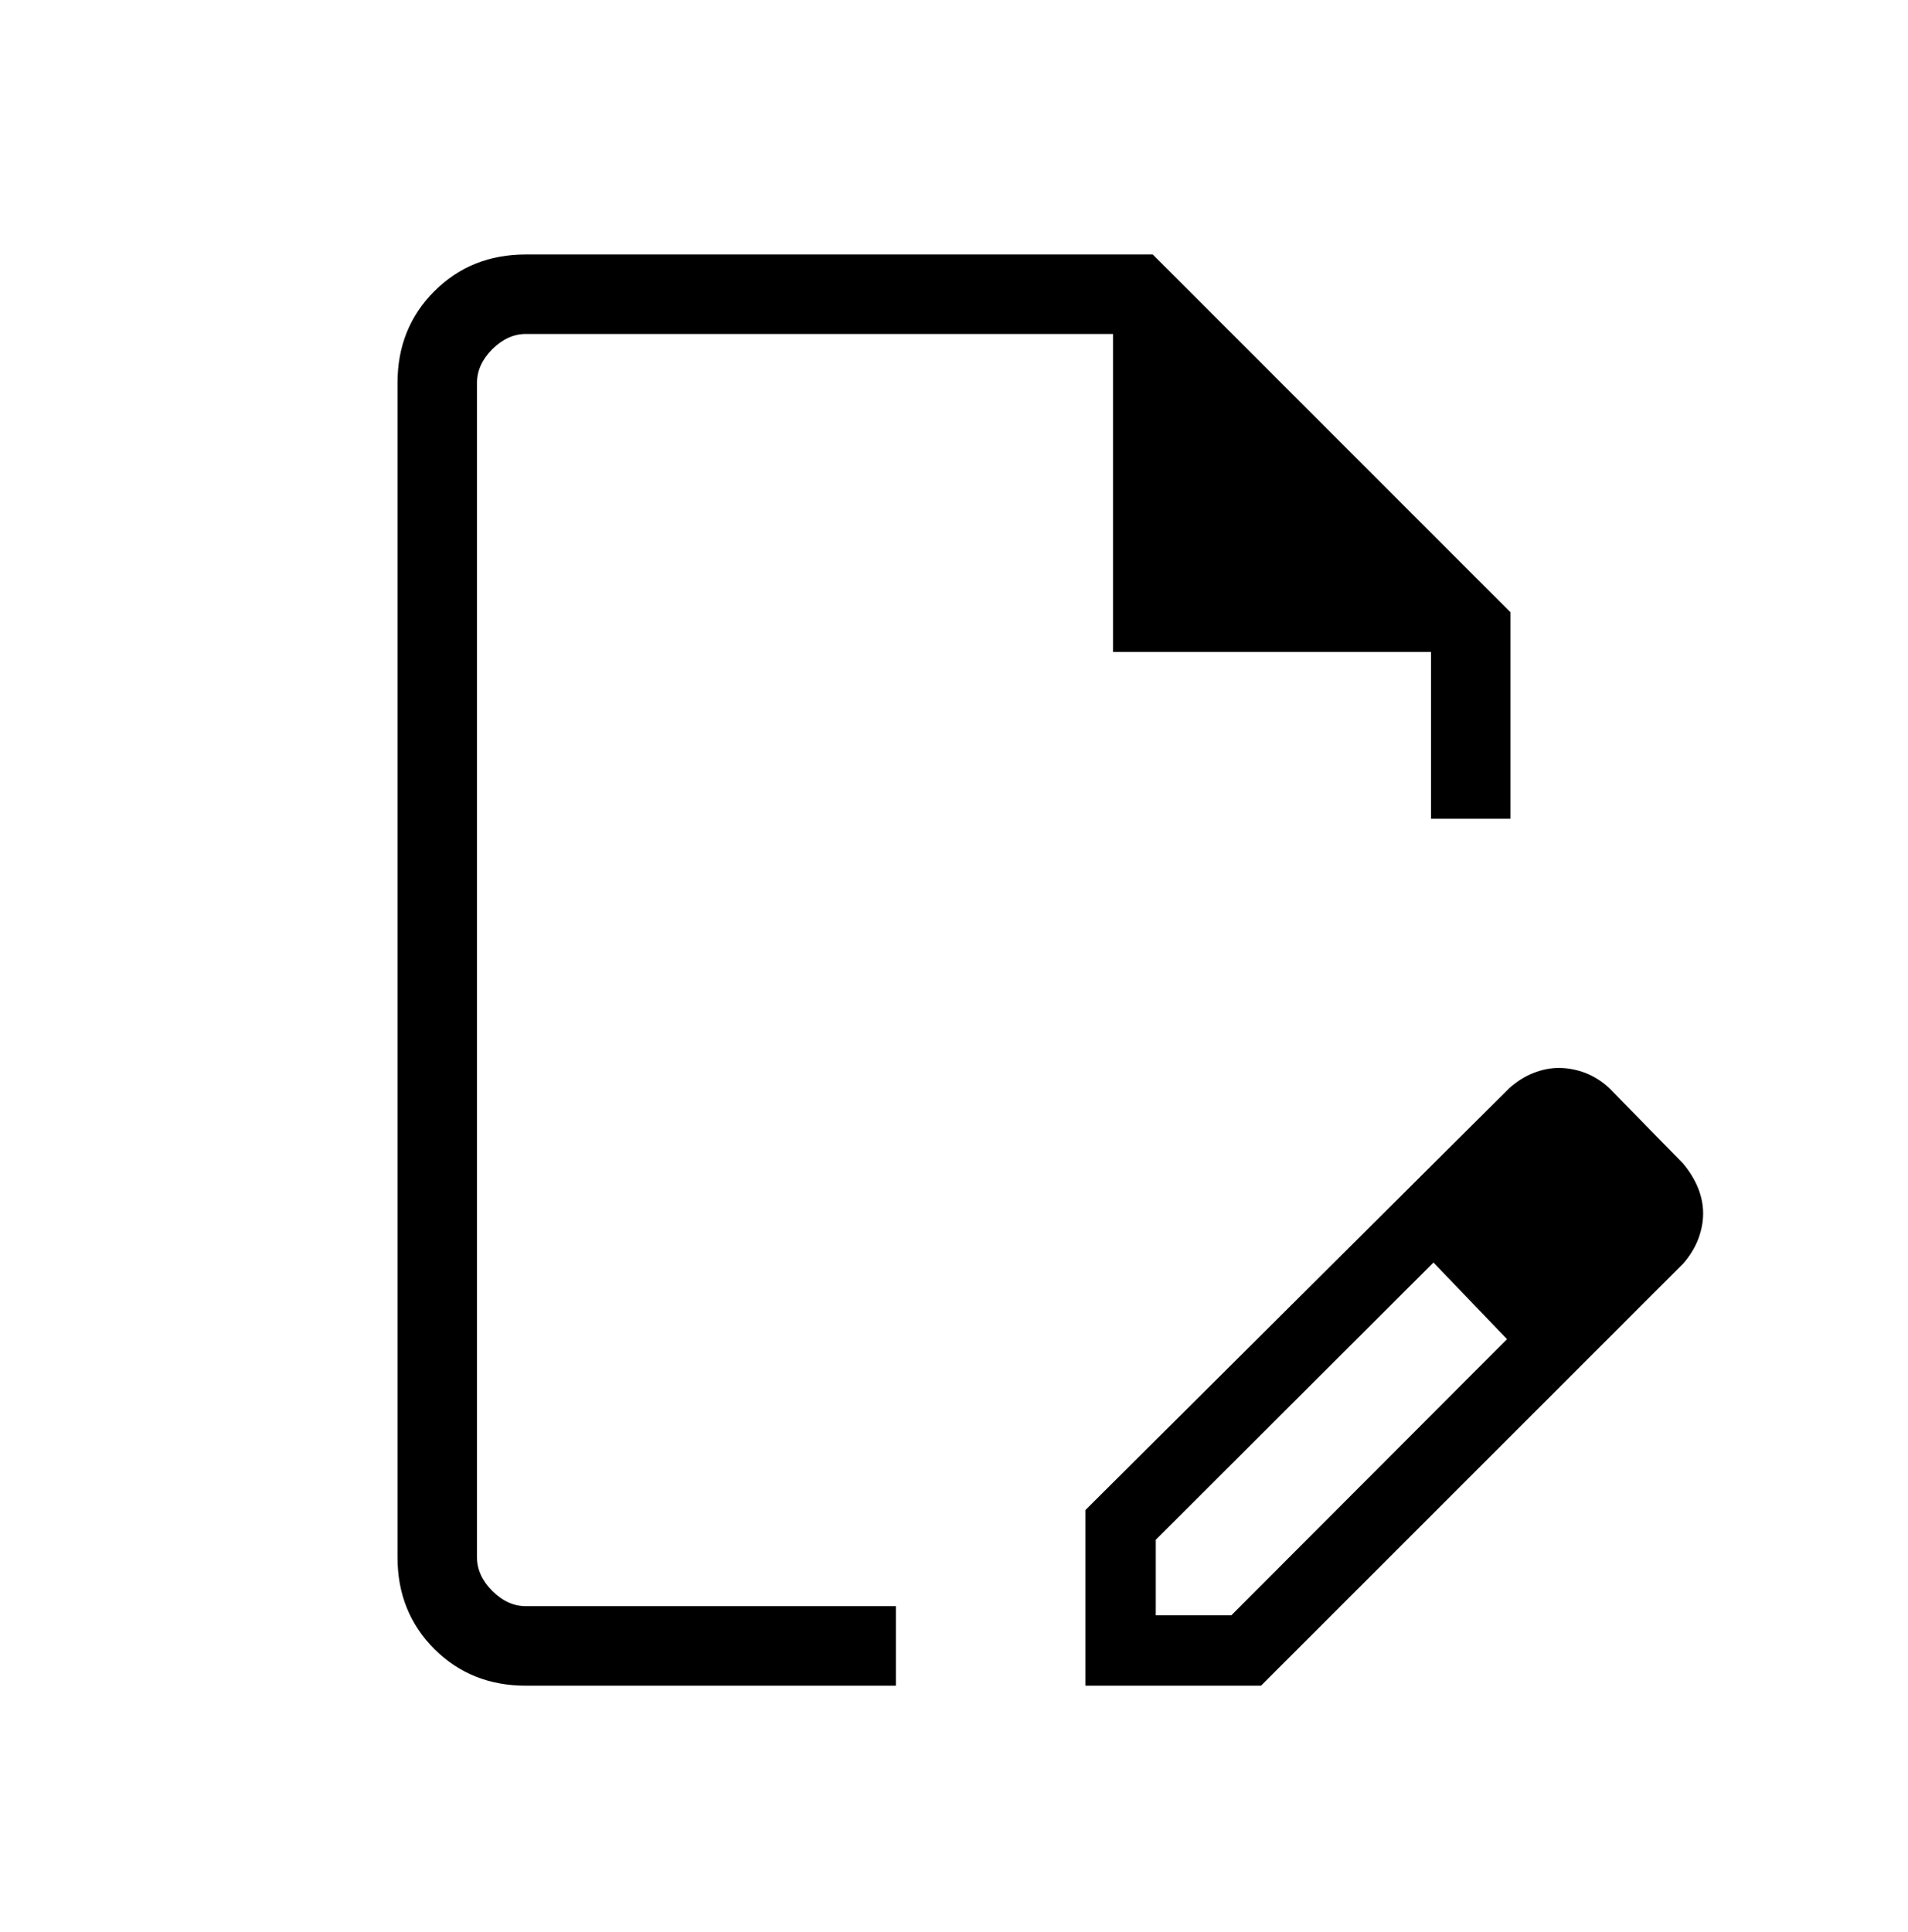 <svg width="80" height="81" viewBox="0 0 80 81" fill="none" xmlns="http://www.w3.org/2000/svg">
<path d="M45.513 70.667V63.3L63.29 45.61C63.619 45.321 63.958 45.11 64.307 44.977C64.658 44.839 65.008 44.77 65.357 44.77C65.739 44.77 66.115 44.841 66.483 44.983C66.85 45.128 67.184 45.342 67.487 45.627L70.57 48.777C70.843 49.106 71.052 49.447 71.197 49.8C71.339 50.156 71.41 50.511 71.41 50.867C71.41 51.222 71.342 51.58 71.207 51.94C71.069 52.3 70.858 52.645 70.573 52.973L52.873 70.667H45.513ZM48.46 67.717H51.627L63.187 56.14L61.687 54.493L60.103 52.927L48.46 64.55V67.717ZM22.05 70.667C20.517 70.667 19.237 70.153 18.21 69.127C17.181 68.098 16.667 66.817 16.667 65.283V16.05C16.667 14.517 17.181 13.237 18.21 12.21C19.237 11.181 20.517 10.667 22.05 10.667H48.333L63.333 25.667V34.32H60V27.333H46.667V14H22.05C21.539 14 21.069 14.213 20.64 14.64C20.213 15.069 20 15.539 20 16.05V65.283C20 65.794 20.213 66.264 20.64 66.693C21.069 67.12 21.539 67.333 22.05 67.333H37.563V70.667H22.05ZM61.683 54.493L60.103 52.927L63.187 56.14L61.683 54.493Z" fill="black"/>
</svg>
